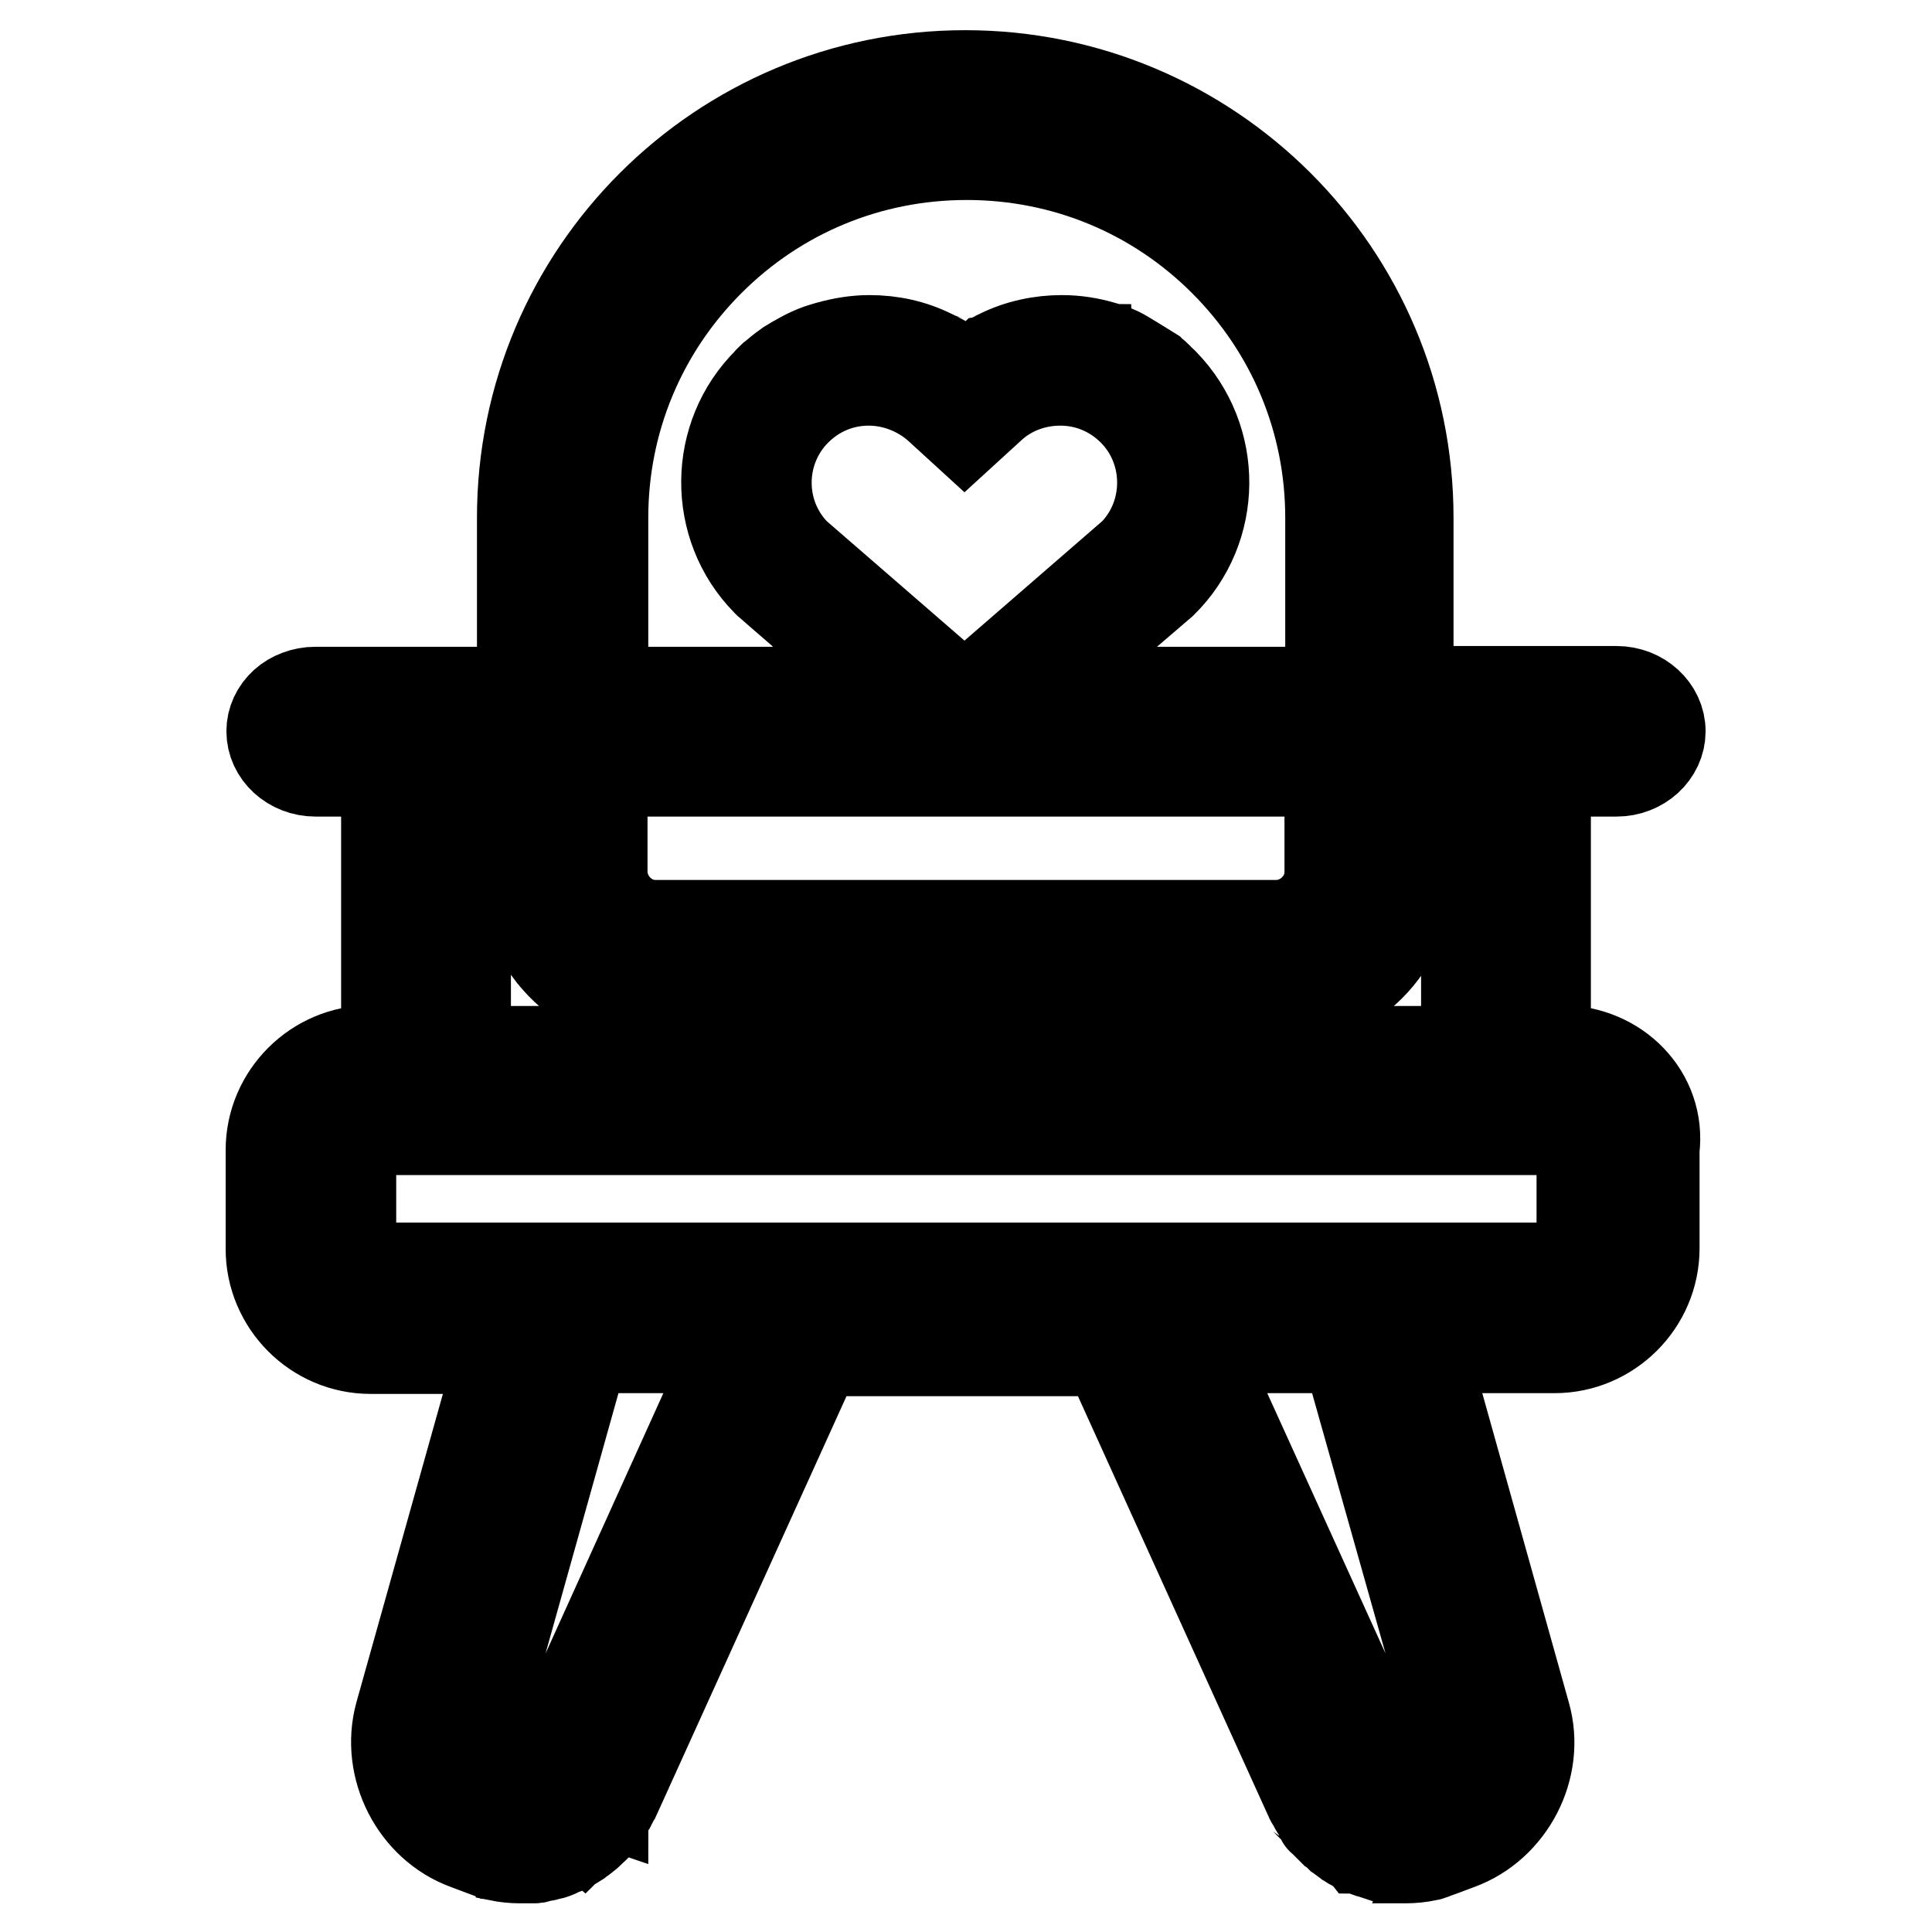 <?xml version="1.0" encoding="utf-8"?>
<!-- Svg Vector Icons : http://www.onlinewebfonts.com/icon -->
<!DOCTYPE svg PUBLIC "-//W3C//DTD SVG 1.1//EN" "http://www.w3.org/Graphics/SVG/1.1/DTD/svg11.dtd">
<svg version="1.1" xmlns="http://www.w3.org/2000/svg" xmlns:xlink="http://www.w3.org/1999/xlink" x="0px" y="0px" viewBox="0 0 256 256" enable-background="new 0 0 256 256" xml:space="preserve">
<g> <path stroke-width="12" fill-opacity="0" stroke="#000000"  d="M154.2,50.8c-0.1-0.1-0.1-0.1-0.2-0.2c-0.2-0.2-0.5-0.4-0.7-0.7c-0.2-0.2-0.5-0.4-0.7-0.6 c-3.7-2.3-4.2-2.6-4.8-2.8c-0.1-0.1-0.3-0.1-0.4-0.2c-0.1,0-0.2-0.1-0.3-0.1c-0.3-0.1-0.6-0.2-1-0.3c-1.7-0.5-3.5-0.8-5.4-0.8 c-2.8,0-5.7,0.6-8.3,1.9c-0.3,0.1-0.5,0.3-0.8,0.4c-0.1,0.1-0.3,0.1-0.4,0.2c-0.4,0.2-0.8,0.5-1.1,0.7c-0.7,0.5-1.5,1.1-2.1,1.7 c-0.6-0.5-1.1-1-1.8-1.4c-0.2-0.2-0.5-0.3-0.7-0.5c-0.2-0.2-0.5-0.3-0.8-0.5c-0.1-0.1-0.3-0.1-0.4-0.2c-0.3-0.1-0.5-0.3-0.8-0.4 c-2.6-1.3-5.4-1.9-8.3-1.9c-1.8,0-3.6,0.3-5.4,0.8c-0.3,0.1-0.7,0.2-1,0.3l-0.3,0.1c-1.4,0.5-2.8,1.3-4.1,2.1 c-0.3,0.2-0.5,0.4-0.8,0.6c-0.4,0.3-0.7,0.6-1.1,0.9c-0.2,0.2-0.5,0.4-0.7,0.7c-7.3,7.2-7.4,19.1-0.2,26.4c0.1,0.1,0.1,0.1,0.2,0.2 l16.7,14.5h8l-21.1-18.3c0,0,0,0,0,0c-5.2-5.3-5.1-13.8,0.1-19c2.6-2.6,6-4,9.6-4c3.4,0,6.7,1.3,9.2,3.5l3.5,3.2l3.5-3.2 c2.5-2.3,5.8-3.5,9.2-3.5c3.6,0,7,1.4,9.6,4c0,0,0.1,0.1,0.1,0.1c5.1,5.2,5.1,13.7,0,18.9l-21.1,18.3h8L154,77.2 C161.3,70,161.4,58.2,154.2,50.8L154.2,50.8z M206.9,139.2h-2.1v-37h9.4c3.2,0,5.8-2.4,5.8-5.3c0-2.9-2.6-5.3-5.8-5.3h-27.6V68.6 c0-32.4-26.3-58.6-58.7-58.6c-32.4,0-58.7,26.2-58.7,58.6v23.1H41.8c-1.6,0-3.1,0.6-4.1,1.5c-1.1,1-1.7,2.3-1.7,3.7 c0,2.9,2.6,5.3,5.8,5.3h9.4v37h-2.1c-7.2,0-13.2,5.9-13.2,13.2v13.1c0,7.2,5.9,13.2,13.2,13.2h17.5L53,227.2 c-1.9,7,2,14.7,8.8,17.2l2.4,0.9c0.1,0,0.2,0.1,0.3,0.1c0.2,0.1,0.4,0.1,0.6,0.2c0.1,0,0.2,0.1,0.3,0.1c0.1,0,0.2,0.1,0.3,0.1 c0.1,0,0.2,0,0.3,0.1c1,0.2,1.9,0.3,2.9,0.3h0c0.2,0,0.3,0,0.5,0c0.1,0,0.3,0,0.4,0l0.1,0c0,0,0,0,0,0c0.1,0,0.2,0,0.3,0 c0.1,0,0.2,0,0.3,0c0,0,0,0,0,0c0.1,0,0.2,0,0.3,0c0.1,0,0.3,0,0.4-0.1c0,0,0,0,0.1,0c0,0,0,0,0,0c0.1,0,0.3-0.1,0.4-0.1 c0,0,0,0,0,0c0.1,0,0.3-0.1,0.4-0.1h0c0.1,0,0.1,0,0.2,0l0,0c0.1,0,0.3-0.1,0.4-0.1c0.5-0.1,1-0.3,1.4-0.5c0.1-0.1,0.3-0.1,0.4-0.2 c0.1,0,0.2-0.1,0.3-0.1c0.1,0,0.2-0.1,0.3-0.1c0.1-0.1,0.2-0.1,0.3-0.2c0.3-0.2,0.6-0.3,0.9-0.5c0.1-0.1,0.3-0.2,0.4-0.3 c0.3-0.2,0.6-0.4,0.8-0.6c0.3-0.2,0.5-0.4,0.8-0.7c0.3-0.3,0.7-0.6,1-1c0,0,0.1-0.1,0.1-0.1c0.1-0.1,0.1-0.1,0.2-0.2 c0.1-0.1,0.1-0.1,0.2-0.2c0,0,0-0.1,0.1-0.1c0-0.1,0.1-0.1,0.1-0.2c0-0.1,0.1-0.1,0.1-0.2c0,0,0,0,0,0c0,0,0,0,0-0.1 c0.1-0.1,0.2-0.2,0.2-0.3c0,0,0,0,0,0c0-0.1,0.1-0.1,0.1-0.2c0,0,0,0,0,0c0-0.1,0.1-0.1,0.1-0.2c0.1-0.1,0.1-0.2,0.2-0.3 c0,0,0.1-0.1,0.1-0.1c0.1-0.1,0.1-0.2,0.2-0.4c0,0,0,0,0,0c0,0,0,0,0,0c0.2-0.3,0.3-0.6,0.5-0.9l26.8-59.1h38.4l26.8,59.1 c0.1,0.3,0.3,0.6,0.5,0.9c0,0,0,0,0,0c0,0,0,0,0,0c0.1,0.1,0.1,0.2,0.2,0.4c0,0.1,0.1,0.1,0.1,0.1c0,0.1,0.1,0.2,0.2,0.3 c0,0.1,0.1,0.1,0.1,0.2c0,0,0,0,0,0c0,0.1,0.1,0.1,0.1,0.2c0,0,0,0,0,0c0.1,0.1,0.2,0.2,0.2,0.3c0,0,0,0,0,0.1c0,0,0,0,0,0 c0,0.1,0.1,0.1,0.1,0.2c0,0.1,0.1,0.1,0.1,0.2c0,0,0,0.1,0.1,0.1c0.1,0.1,0.1,0.1,0.2,0.2c0.1,0.1,0.1,0.1,0.2,0.2 c0,0,0.1,0.1,0.1,0.1c0.3,0.3,0.7,0.7,1,1c0.3,0.2,0.5,0.4,0.8,0.7c0.3,0.2,0.5,0.4,0.8,0.6c0.1,0.1,0.3,0.2,0.4,0.3 c0.3,0.2,0.6,0.3,0.9,0.5c0.1,0.1,0.2,0.1,0.3,0.2c0.1,0,0.2,0.1,0.3,0.1c0.1,0.1,0.2,0.1,0.3,0.1c0.5,0.2,0.9,0.4,1.4,0.5 c0.3,0.1,0.6,0.2,0.9,0.3l0,0c0.1,0,0.1,0,0.2,0h0c0.1,0,0.3,0.1,0.4,0.1c0,0,0,0,0,0c0.1,0,0.3,0.1,0.4,0.1c0,0,0,0,0,0 c0,0,0,0,0.1,0c0.1,0,0.3,0,0.4,0.1c0.1,0,0.2,0,0.3,0c0,0,0,0,0,0c0.1,0,0.2,0,0.3,0c0.1,0,0.2,0,0.3,0c0,0,0,0,0,0l0.1,0 c0.2,0,0.3,0,0.4,0c0.2,0,0.3,0,0.5,0h0c1,0,2-0.1,2.9-0.3c0.1,0,0.2,0,0.3-0.1c0.1,0,0.2,0,0.3-0.1c0.1,0,0.2,0,0.3-0.1 c0.2-0.1,0.4-0.1,0.6-0.2c0.1,0,0.2-0.1,0.3-0.1l2.4-0.9c6.8-2.5,10.8-10.2,8.8-17.2l-13.6-48.6h17.5c7.2,0,13.2-5.9,13.2-13.2 v-13.1C220.1,145.1,214.2,139.2,206.9,139.2z M79.9,68.6c0-12.8,5-24.9,14.1-34c9.1-9.1,21.2-14.1,34.1-14.1s25,5,34.1,14.1 c9.1,9.1,14.1,21.2,14.1,34v23.1H79.9V68.6z M79.9,102.2h96.3v13.3c0,1.9-0.7,3.6-2.1,5c-1.3,1.3-3.1,2.1-5,2.1H86.9 c-1.9,0-3.6-0.7-5-2.1c-1.3-1.3-2.1-3.1-2.1-5V102.2z M61.7,102.2h7.6v13.3c0,1.3,0.2,2.7,0.5,4c0.1,0.3,0.1,0.6,0.2,0.8 c0.1,0.3,0.2,0.6,0.3,0.8c0.1,0.3,0.2,0.5,0.3,0.8c0.2,0.4,0.3,0.8,0.5,1.2c0.1,0.2,0.2,0.4,0.3,0.6c0.1,0.2,0.2,0.4,0.3,0.6 c0.1,0.1,0.1,0.2,0.2,0.4c0.1,0.2,0.3,0.4,0.4,0.6c0.3,0.4,0.6,0.8,0.9,1.2c0.2,0.2,0.3,0.4,0.5,0.6c3.2,3.7,8,6.1,13.3,6.1h82.1 c9.7,0,17.6-7.9,17.6-17.6v-13.3h7.6v37H61.7V102.2z M72.4,233.4c-0.5,1.2-2.1,2.1-3.6,2.1c-0.4,0-0.7-0.1-1.1-0.2l-2.4-0.9 c-1.6-0.6-2.8-2.8-2.3-4.4l14.4-51.4h19.8L72.4,233.4z M192.9,230c0.5,1.7-0.6,3.8-2.3,4.4l-2.4,0.9c-0.3,0.1-0.7,0.2-1.1,0.2 c-1.5,0-3-0.9-3.6-2.1l-24.9-54.8h19.8L192.9,230z M209.6,165.4c0,1.4-1.2,2.6-2.6,2.6H49.1c-1.4,0-2.6-1.2-2.6-2.6v-13.1 c0-1.4,1.2-2.6,2.6-2.6h157.9c1.4,0,2.6,1.2,2.6,2.6V165.4z"/></g>
</svg>